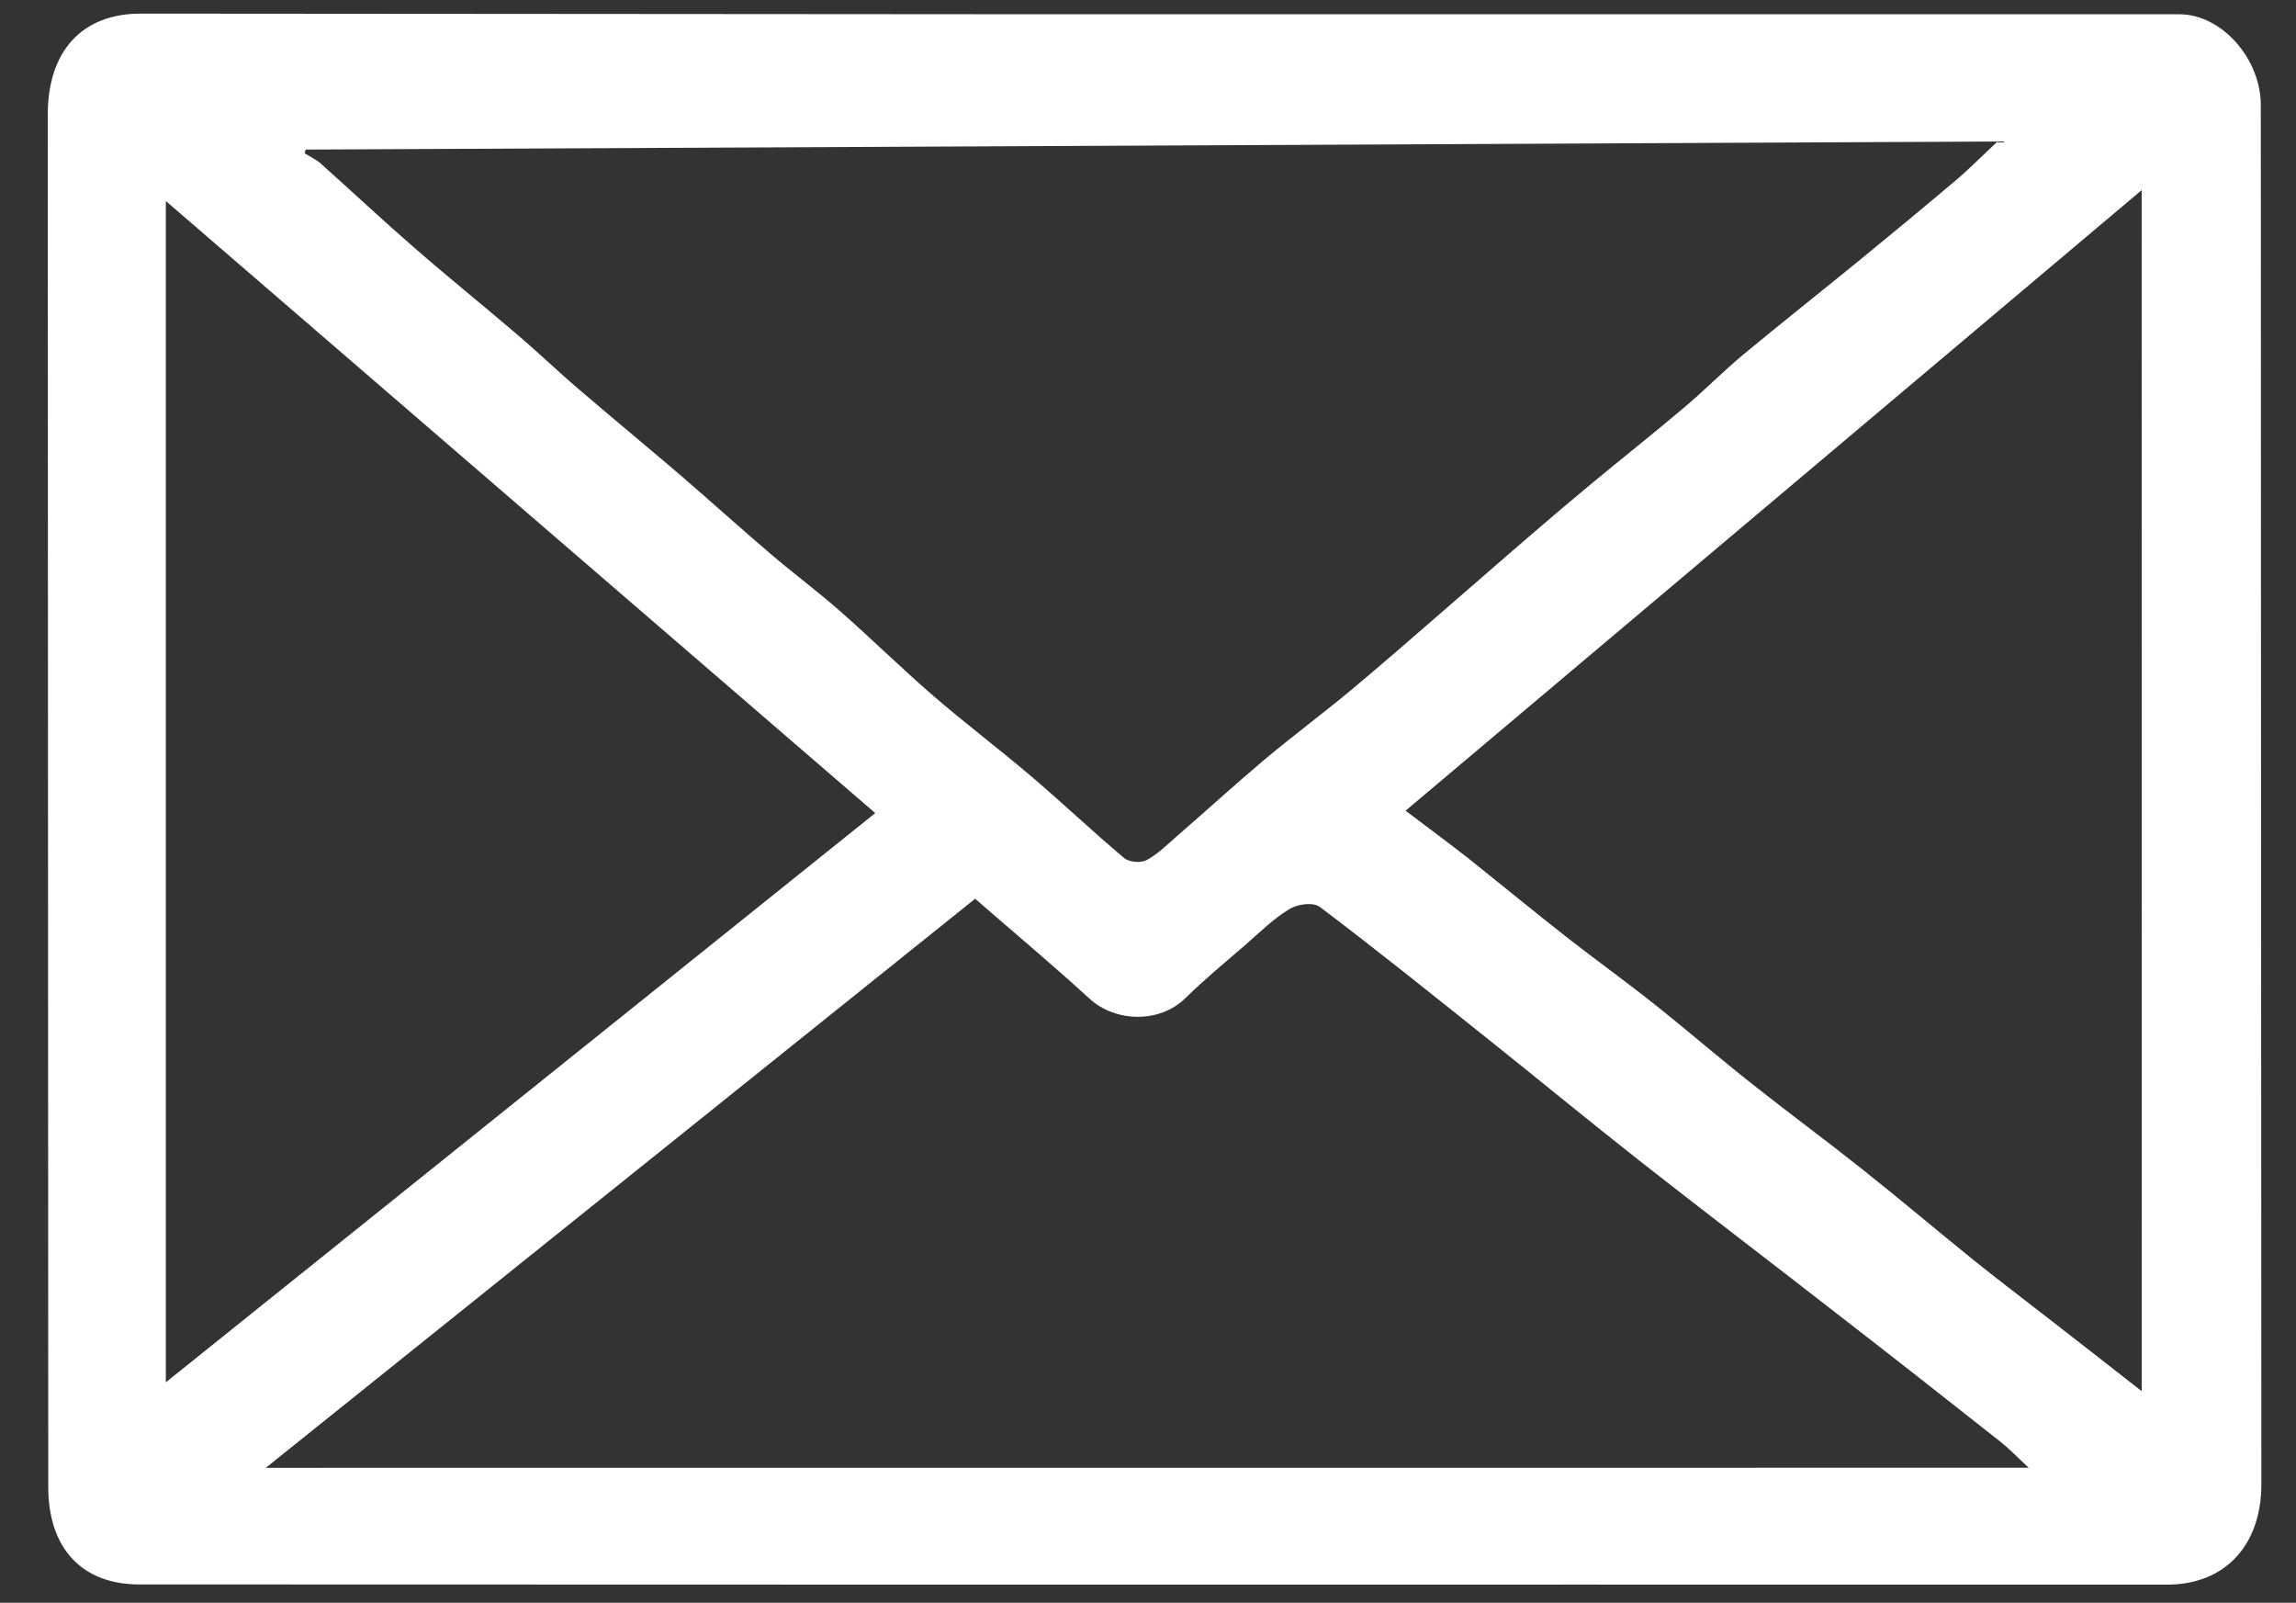 <?xml version="1.0" encoding="utf-8"?>
<!-- Generator: Adobe Illustrator 16.0.0, SVG Export Plug-In . SVG Version: 6.00 Build 0)  -->
<!DOCTYPE svg PUBLIC "-//W3C//DTD SVG 1.1//EN" "http://www.w3.org/Graphics/SVG/1.1/DTD/svg11.dtd">
<svg version="1.1" id="Layer_1" xmlns="http://www.w3.org/2000/svg" xmlns:xlink="http://www.w3.org/1999/xlink" x="0px" y="0px"
	 width="32.688px" height="22.813px" viewBox="-4.479 3.625 32.688 22.813" enable-background="new -4.479 3.625 32.688 22.813"
	 xml:space="preserve">
<rect x="-4.479" y="3.625" width="32.688" height="22.813" fill="#333333" stroke="none"/>
<path fill="#FFFFFF" d="M27.71,11.63c-0.001-2.168,0-4.338-0.002-6.508c-0.002-0.67-0.56-1.291-1.156-1.294
	c-0.537-0.001-1.073,0-1.609,0c-4.313,0-8.625,0-12.937,0c-0.705,0-1.409,0-2.114,0C5.768,3.825,1.645,3.821-2.477,3.819
	c-0.834,0-1.322,0.532-1.322,1.44c0.002,6.508,0.005,13.017,0.007,19.528c0,0.875,0.478,1.388,1.291,1.39
	c4.05,0.001,8.1,0.003,12.15,0.003c5.576,0,11.15-0.002,16.725,0c0.815,0,1.342-0.551,1.342-1.429
	C27.715,20.377,27.713,16.004,27.71,11.63z M-0.127,5.754C7.878,5.716,15.882,5.678,23.96,5.639
	c-0.231,0.215-0.407,0.395-0.597,0.555c-0.451,0.381-0.906,0.757-1.362,1.13c-0.555,0.453-1.115,0.896-1.666,1.352
	c-0.29,0.243-0.558,0.516-0.847,0.758c-0.427,0.361-0.865,0.708-1.296,1.064c-0.274,0.227-0.546,0.457-0.816,0.69
	c-0.434,0.371-0.863,0.749-1.295,1.122c-0.439,0.38-0.877,0.764-1.322,1.135c-0.405,0.337-0.828,0.651-1.232,0.989
	c-0.418,0.352-0.823,0.722-1.237,1.081c-0.145,0.126-0.285,0.267-0.448,0.354c-0.085,0.042-0.245,0.029-0.32-0.034
	c-0.444-0.373-0.868-0.776-1.311-1.153c-0.461-0.393-0.944-0.757-1.404-1.154c-0.449-0.389-0.875-0.808-1.321-1.2
	c-0.315-0.278-0.653-0.529-0.973-0.801c-0.436-0.371-0.86-0.755-1.294-1.129c-0.481-0.412-0.97-0.814-1.452-1.228
	C3.47,8.918,3.186,8.643,2.887,8.389c-0.49-0.42-0.993-0.823-1.479-1.248C0.963,6.755,0.533,6.35,0.093,5.958
	c-0.069-0.063-0.155-0.102-0.234-0.15C-0.137,5.79-0.132,5.771-0.127,5.754z M-2.118,6.486c3.375,2.913,6.725,5.801,10.1,8.712
	c-3.373,2.707-6.711,5.384-10.1,8.102C-2.118,17.651-2.118,12.093-2.118,6.486z M-0.695,24.517c3.405-2.73,6.734-5.401,10.099-8.1
	c0.524,0.457,1.086,0.926,1.628,1.422c0.375,0.343,1.002,0.348,1.362-0.004c0.272-0.267,0.565-0.509,0.854-0.758
	c0.206-0.18,0.402-0.376,0.632-0.514c0.117-0.071,0.338-0.101,0.435-0.027c0.805,0.608,1.593,1.242,2.385,1.874
	c0.721,0.575,1.432,1.162,2.156,1.731c0.934,0.734,1.878,1.45,2.814,2.18c0.779,0.603,1.554,1.211,2.326,1.821
	c0.129,0.102,0.243,0.222,0.408,0.374C16.034,24.517,7.72,24.517-0.695,24.517z M26.013,23.427c-0.438-0.343-0.873-0.683-1.31-1.022
	c-0.353-0.275-0.71-0.545-1.061-0.826c-0.541-0.436-1.071-0.886-1.616-1.318c-0.515-0.409-1.042-0.797-1.558-1.206
	c-0.473-0.373-0.932-0.77-1.405-1.146c-0.407-0.323-0.831-0.627-1.241-0.948c-0.471-0.369-0.934-0.75-1.401-1.123
	c-0.269-0.21-0.543-0.412-0.889-0.674c3.5-2.949,6.963-5.868,10.48-8.833C26.013,12.08,26.013,17.742,26.013,23.427z"/>
</svg>
